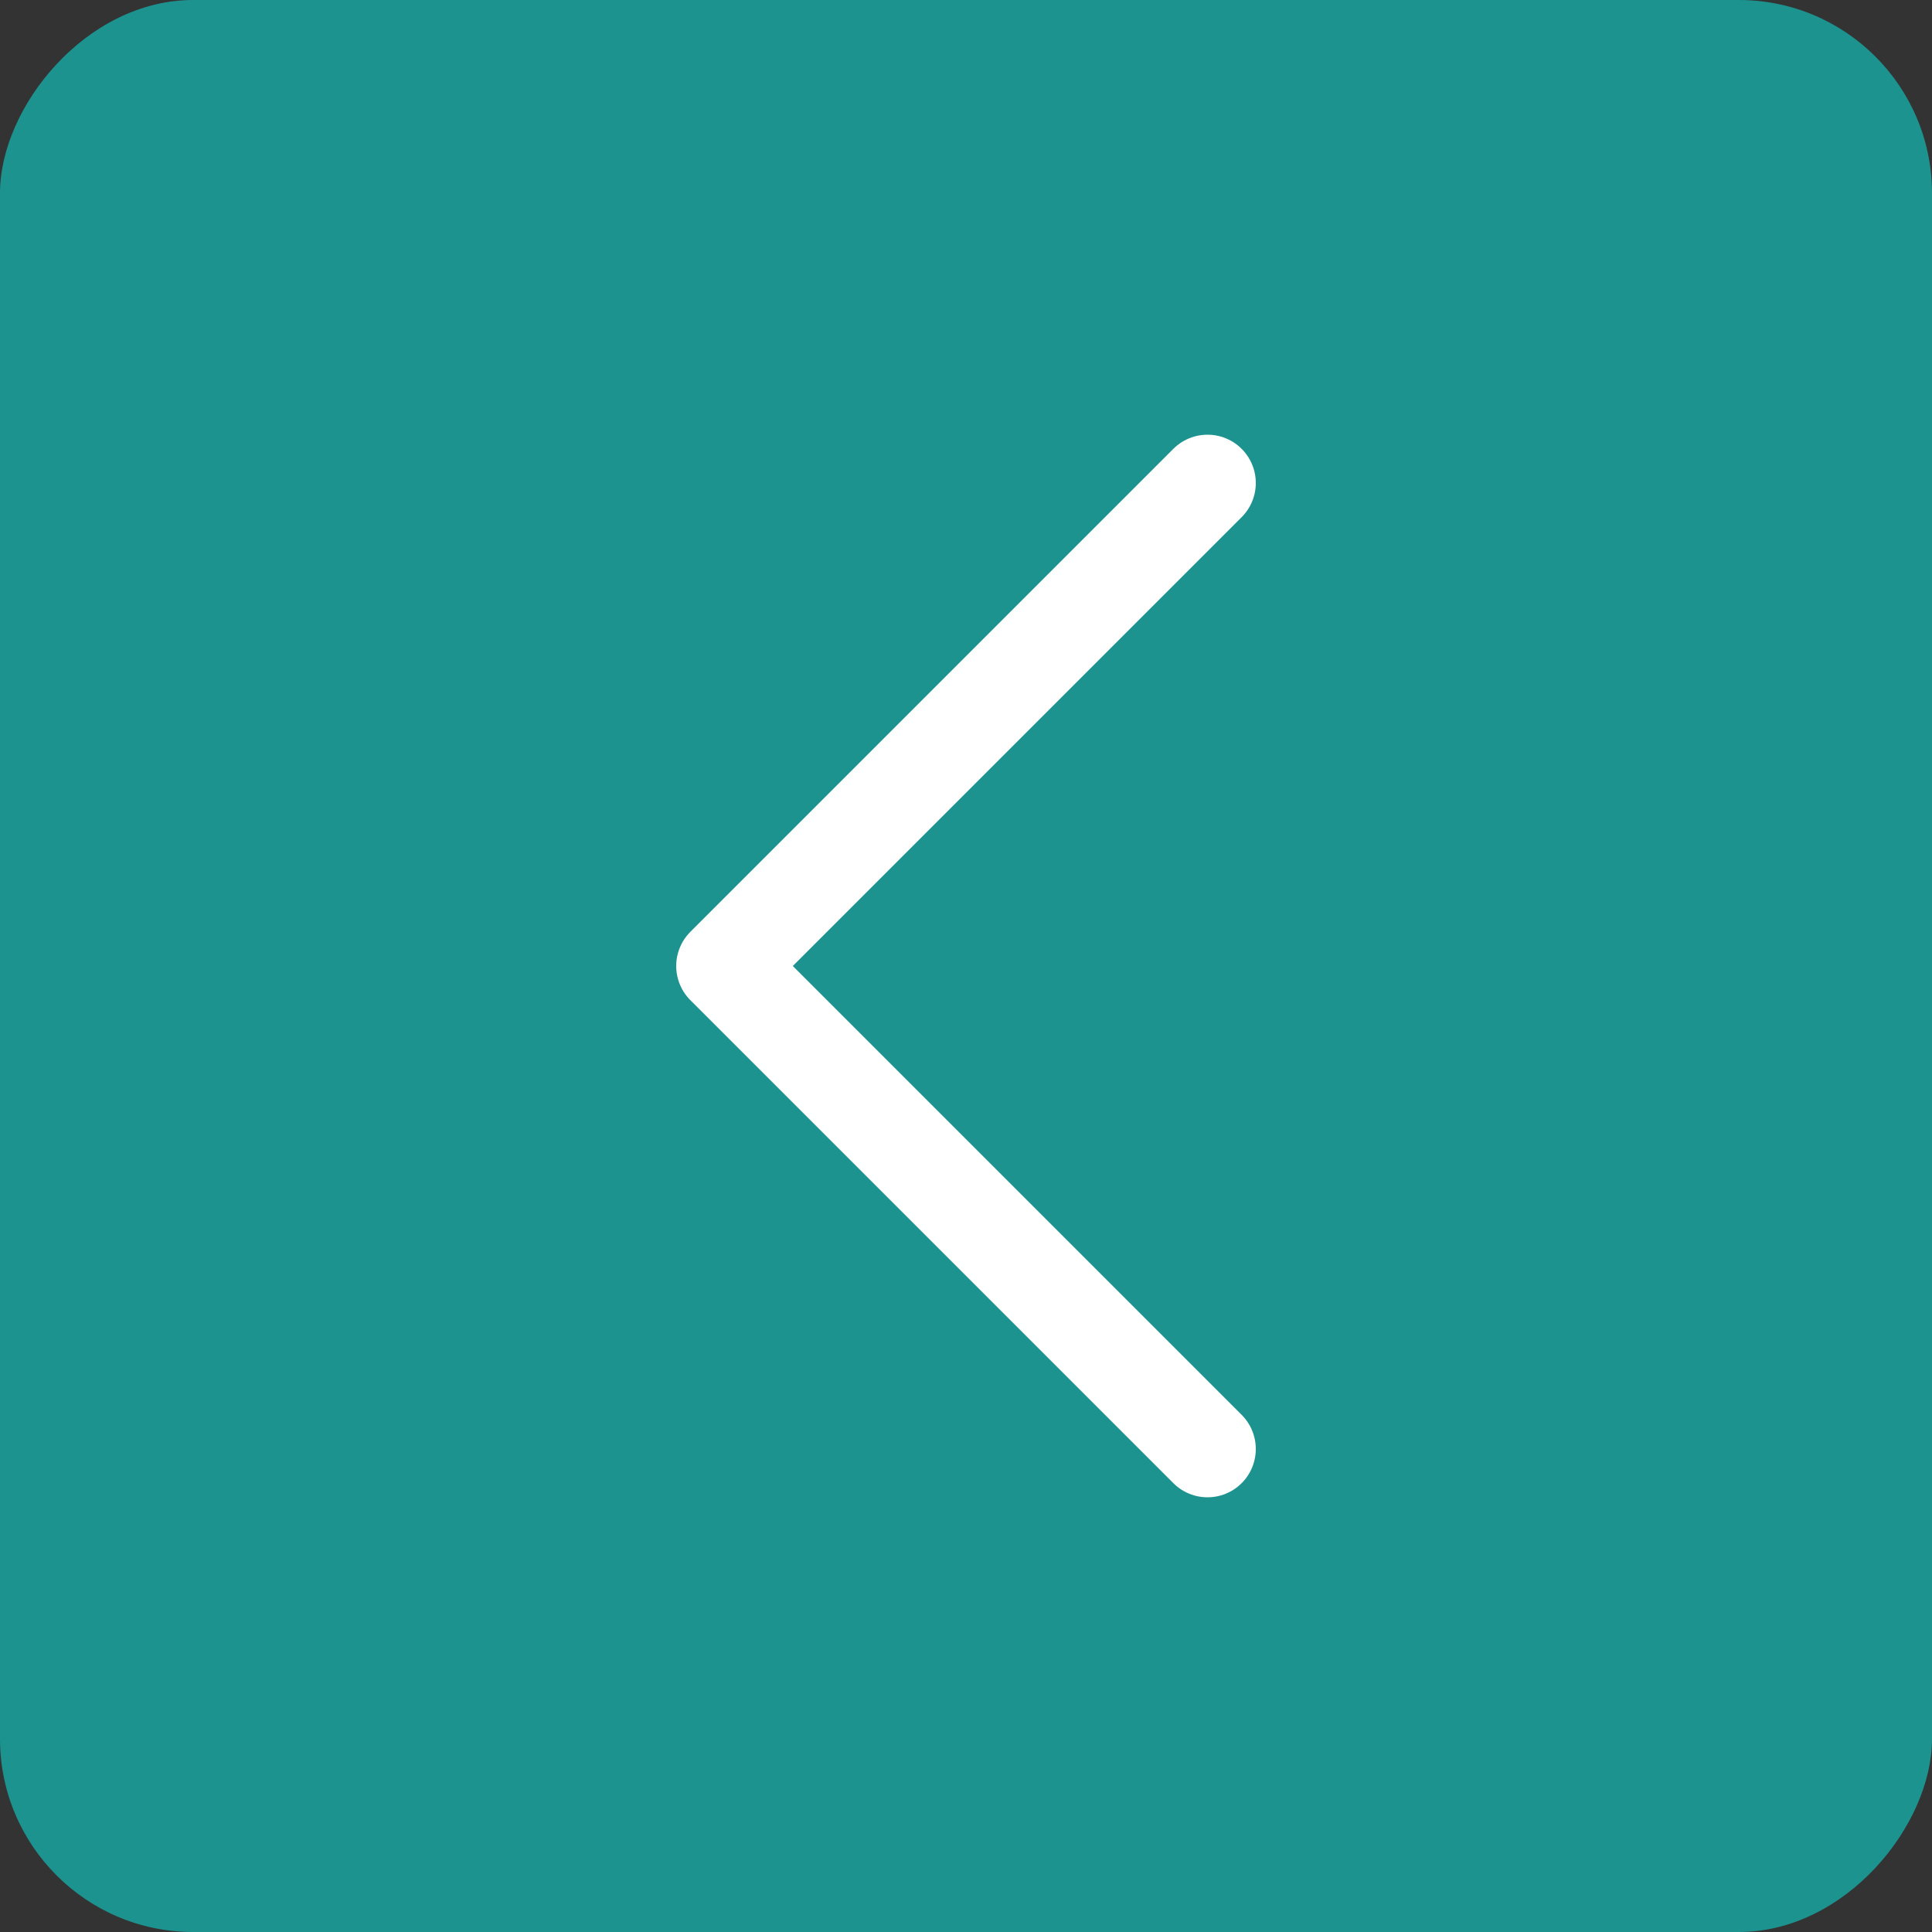 <svg width="40" height="40" fill="none" xmlns="http://www.w3.org/2000/svg"><rect width="100%" height="100%" fill="#333333" stroke="none"/><rect width="40" height="40" rx="4" transform="matrix(-1 0 0 1 40 0)" fill="#1D9390"/><path d="M25 10 15 20l10 10" stroke="#fff" stroke-width="2" stroke-linecap="round" stroke-linejoin="round"/></svg>